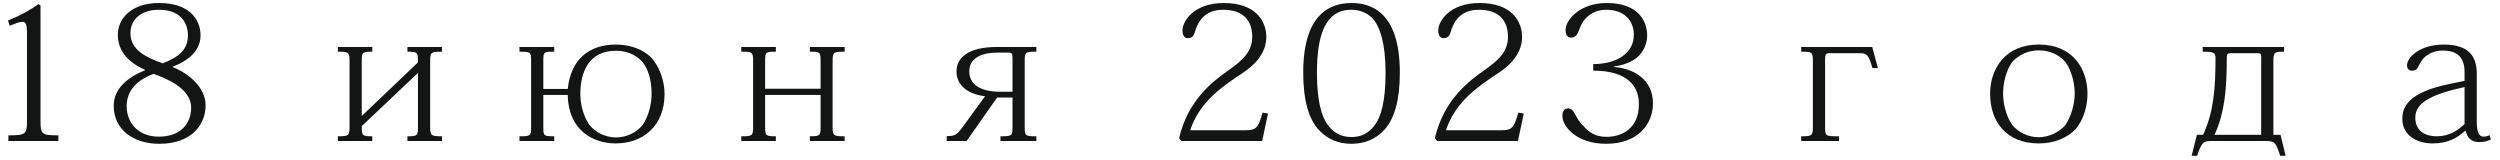 <?xml version="1.0" encoding="UTF-8"?> <svg xmlns="http://www.w3.org/2000/svg" width="266" height="17" viewBox="0 0 266 17" fill="none"> <path d="M2.871 12.82V3.48C2.871 2.68 2.771 2.32 2.391 2.32C2.031 2.32 1.651 2.5 1.031 2.74L0.851 2.18C2.291 1.6 3.231 1.06 4.091 0.44L4.311 0.58V12.82C4.311 14.28 4.411 14.4 6.211 14.4V15H0.891V14.4C2.771 14.4 2.871 14.28 2.871 12.82ZM18.378 7.1V7.14C20.158 7.84 21.878 9.36 21.878 11.2C21.878 13.22 20.438 15.3 16.938 15.3C14.278 15.3 12.098 13.86 12.098 11.24C12.098 9.44 13.578 8.22 15.418 7.48V7.42C13.058 6.38 12.538 4.88 12.538 3.68C12.538 2.06 13.878 0.32 16.938 0.32C20.178 0.32 21.338 2.1 21.338 3.76C21.338 5.32 20.178 6.4 18.378 7.1ZM16.918 1.04C15.098 1.04 13.878 2 13.878 3.54C13.878 5.32 15.558 6.12 17.318 6.74C19.018 6.06 19.998 5.32 19.998 3.72C19.998 2.86 19.558 1.04 16.918 1.04ZM16.918 14.54C19.118 14.54 20.338 13.24 20.338 11.46C20.338 9.28 17.378 8.24 16.338 7.86C15.618 8.14 13.478 8.98 13.478 11.28C13.478 13.12 14.738 14.54 16.918 14.54ZM47.03 5V5.5C45.87 5.5 45.77 5.54 45.77 6.5V13.48C45.77 14.44 45.87 14.5 47.03 14.5V15H43.35V14.5C44.41 14.5 44.47 14.44 44.47 13.5V7.76L38.49 13.42C38.49 14.44 38.55 14.5 39.61 14.5V15H35.95V14.5C37.11 14.5 37.19 14.44 37.19 13.48V6.5C37.19 5.56 37.11 5.5 35.95 5.5V5H39.61V5.5C38.55 5.5 38.49 5.56 38.49 6.5V12.34L44.47 6.64C44.47 5.58 44.47 5.5 43.35 5.5V5H47.03ZM57.81 9.46H60.41C60.73 6.36 62.63 4.74 65.53 4.74C66.89 4.74 68.21 5.14 69.19 6.02C70.21 7.06 70.71 8.68 70.71 10C70.71 13.44 68.37 15.26 65.51 15.26C63.19 15.26 60.47 13.94 60.41 10.1H57.81V13.54C57.81 14.46 57.85 14.5 58.97 14.5V15H55.27V14.5C56.45 14.5 56.51 14.46 56.51 13.54V6.46C56.51 5.54 56.45 5.5 55.27 5.5V5H58.97V5.5C57.85 5.5 57.81 5.52 57.81 6.46V9.46ZM69.33 10C69.33 8.5 68.97 7.34 68.33 6.56C67.59 5.76 66.59 5.4 65.55 5.4C62.67 5.4 61.75 7.62 61.75 10.02C61.75 11.08 62.07 12.36 62.69 13.26C63.35 14.1 64.41 14.62 65.55 14.62C66.69 14.62 67.73 14.1 68.39 13.28C68.97 12.42 69.33 11.16 69.33 10ZM88.59 6.48V13.5C88.59 14.46 88.69 14.5 89.87 14.5V15H86.17V14.5C87.25 14.5 87.31 14.44 87.31 13.5V10.1H81.41V13.5C81.41 14.44 81.47 14.5 82.55 14.5V15H78.87V14.5C80.05 14.5 80.13 14.46 80.13 13.5V6.48C80.13 5.54 80.05 5.5 78.87 5.5V5H82.55V5.5C81.47 5.5 81.41 5.54 81.41 6.48V9.44H87.31V6.48C87.31 5.54 87.25 5.5 86.17 5.5V5H89.87V5.5C88.69 5.5 88.59 5.54 88.59 6.48ZM102.41 13.54L104.81 10.24C102.91 10.02 101.77 9.02 101.77 7.6C101.77 6.1 103.09 5 106.05 5H110.27V5.5C109.09 5.5 109.03 5.54 109.03 6.46V13.54C109.03 14.46 109.09 14.5 110.27 14.5V15H106.45V14.5C107.67 14.5 107.73 14.46 107.73 13.54V10.38H106.09L102.85 15H100.73V14.48C101.59 14.48 101.77 14.38 102.41 13.54ZM107.33 5.6H106.13C103.39 5.6 103.13 7 103.13 7.56C103.13 8.92 104.17 9.76 106.49 9.76H107.73V6.38C107.73 5.68 107.69 5.6 107.33 5.6ZM134.336 11.98L134.916 12.08L134.296 15H125.696L125.456 14.7C126.416 10.58 129.116 8.6 130.736 7.46C132.296 6.36 133.236 5.46 133.236 3.9C133.236 2.16 132.236 1.04 130.156 1.04C128.876 1.04 127.696 1.54 127.156 3.34C126.996 3.9 126.776 4.06 126.356 4.06C126.036 4.06 125.816 3.78 125.816 3.24C125.816 2.24 127.036 0.32 130.216 0.32C133.736 0.32 134.736 2.38 134.736 3.92C134.736 5.7 133.456 6.96 132.196 7.78C130.076 9.18 127.636 10.82 126.636 13.86H132.396C133.676 13.86 133.856 13.66 134.336 11.98ZM143.803 15.3C142.463 15.3 141.283 14.88 140.263 13.76C139.243 12.6 138.663 10.68 138.663 7.72C138.663 1.44 141.563 0.32 143.803 0.32C145.743 0.32 148.943 1.14 148.943 7.72C148.943 10.68 148.363 12.6 147.343 13.76C146.343 14.88 145.083 15.3 143.803 15.3ZM143.783 1.04C141.023 1.04 140.123 3.7 140.123 7.74C140.123 10.72 140.603 12.4 141.283 13.3C141.963 14.22 142.803 14.58 143.783 14.58C144.783 14.58 145.603 14.22 146.283 13.3C146.963 12.4 147.423 10.72 147.423 7.74C147.423 4.56 146.823 2.86 146.063 1.98C145.383 1.26 144.523 1.04 143.783 1.04ZM161.55 11.98L162.13 12.08L161.51 15H152.91L152.67 14.7C153.63 10.58 156.33 8.6 157.95 7.46C159.51 6.36 160.45 5.46 160.45 3.9C160.45 2.16 159.45 1.04 157.37 1.04C156.09 1.04 154.91 1.54 154.37 3.34C154.21 3.9 153.99 4.06 153.57 4.06C153.25 4.06 153.03 3.78 153.03 3.24C153.03 2.24 154.25 0.32 157.43 0.32C160.95 0.32 161.95 2.38 161.95 3.92C161.95 5.7 160.67 6.96 159.41 7.78C157.29 9.18 154.85 10.82 153.85 13.86H159.61C160.89 13.86 161.07 13.66 161.55 11.98ZM171.697 7.08V7.12C173.757 7.28 175.877 8.4 175.877 11C175.877 13.16 174.317 15.3 170.897 15.3C167.697 15.3 166.237 13.42 166.237 12.34C166.237 11.82 166.437 11.54 166.857 11.54C167.137 11.54 167.337 11.68 167.597 12.16C167.797 12.54 168.057 13.04 168.537 13.46C169.037 14.04 169.717 14.56 170.937 14.56C172.417 14.56 174.377 13.8 174.377 11.08C174.377 7.52 170.377 7.52 169.517 7.52V6.82C171.857 6.82 173.837 5.78 173.837 3.7C173.837 2.16 172.797 1.04 170.897 1.04C169.377 1.04 168.417 2.02 168.077 3.04C167.837 3.68 167.657 4 167.137 4C166.777 4 166.577 3.7 166.577 3.18C166.577 2.12 168.097 0.32 170.937 0.32C174.497 0.32 175.257 2.44 175.257 3.76C175.257 4.64 174.897 5.5 174.177 6.12C173.577 6.6 172.737 6.94 171.697 7.08ZM199.809 7.24H199.229C198.769 5.68 198.609 5.66 197.709 5.66H194.709C194.269 5.66 194.189 5.76 194.189 6.3V13.5C194.189 14.48 194.229 14.5 195.669 14.5V15H191.649V14.5C192.809 14.5 192.889 14.44 192.889 13.5V6.52C192.889 5.54 192.809 5.5 191.649 5.5V5H199.209L199.809 7.24ZM211.749 9.98C211.749 7.3 213.369 4.74 216.929 4.74C220.629 4.74 222.109 7.42 222.109 9.98C222.109 11.26 221.709 12.72 220.849 13.74C219.949 14.68 218.569 15.26 216.929 15.26C213.449 15.26 211.749 12.92 211.749 9.98ZM213.129 9.98C213.129 10.96 213.429 12.36 214.109 13.3C214.749 14.08 215.809 14.6 216.909 14.6C218.009 14.6 219.069 14.08 219.729 13.34C220.409 12.38 220.749 10.98 220.749 9.96C220.749 8.88 220.429 7.52 219.749 6.58C219.049 5.8 218.089 5.36 216.929 5.36C215.869 5.36 214.849 5.78 214.109 6.58C213.469 7.46 213.129 8.78 213.129 9.98ZM243.189 16.58H242.609C242.129 15.12 242.089 15 240.949 15H235.369C234.389 15 234.269 15.14 233.769 16.58H233.189L233.749 14.34H234.409C235.529 11.9 235.729 9.5 235.729 6.14C235.729 5.56 235.429 5.5 234.369 5.5V5H243.029V5.5C241.989 5.5 241.889 5.56 241.889 6.5V14.34H242.649L243.189 16.58ZM240.589 14.34V6.08C240.589 5.7 240.529 5.66 240.109 5.66H237.409C237.029 5.66 236.929 5.74 236.929 6.1C236.929 9.44 236.729 11.92 235.629 14.34H240.589ZM263.529 7.84V12.98C263.529 14.02 263.749 14.54 264.249 14.54C264.489 14.54 264.689 14.48 264.889 14.38L265.029 14.84C264.669 15.02 264.329 15.12 263.769 15.12C262.989 15.12 262.529 14.7 262.349 13.92H262.289C261.389 14.74 260.369 15.26 258.809 15.26C257.089 15.26 255.609 14.34 255.609 12.68C255.609 11.52 256.009 9.84 260.789 8.9L262.229 8.6V7.68C262.229 6.18 261.529 5.38 259.909 5.38C259.149 5.38 258.629 5.6 258.129 5.96C257.809 6.2 257.589 6.54 257.329 7.04C257.229 7.32 257.029 7.52 256.629 7.52C256.269 7.52 256.109 7.26 256.109 6.96C256.109 6.06 257.529 4.74 260.009 4.74C262.689 4.74 263.529 6 263.529 7.84ZM262.229 13.2V9.26C258.429 10.1 256.989 11.02 256.989 12.52C256.989 13.82 257.869 14.5 259.309 14.5C260.589 14.5 261.509 13.88 262.229 13.2Z" fill="#131515"></path> </svg> 